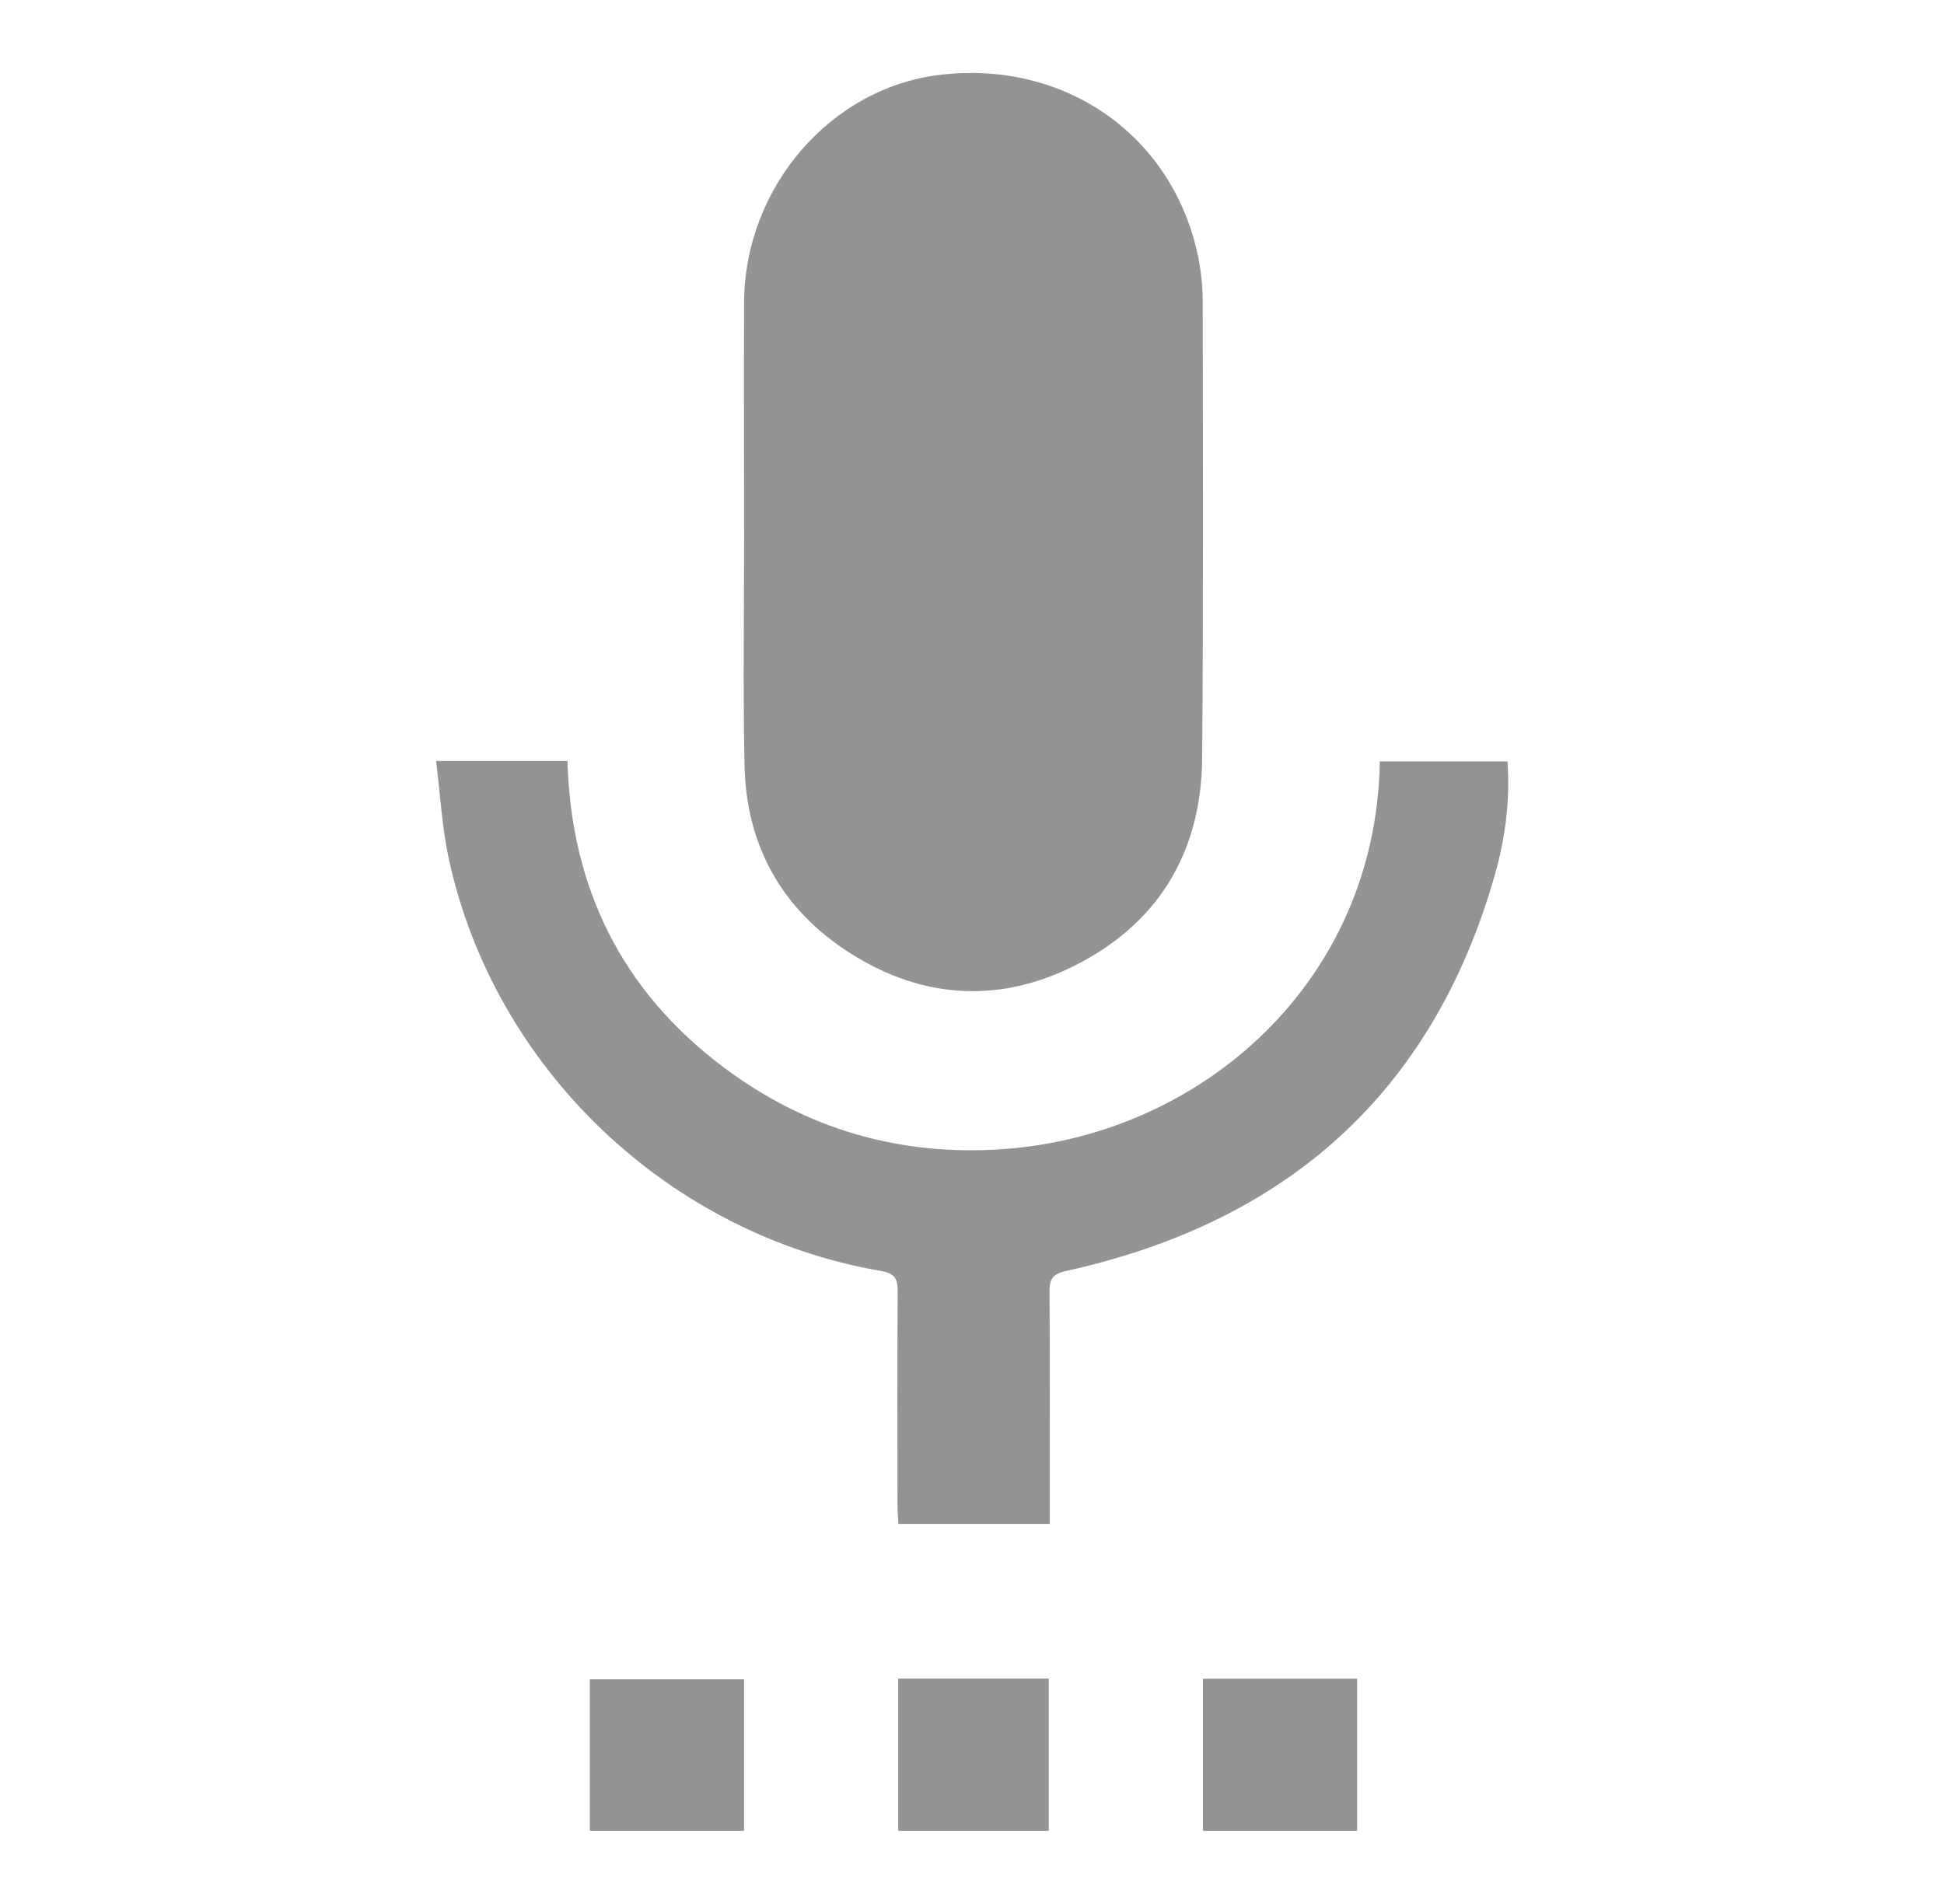 <?xml version="1.0" encoding="UTF-8"?>
<svg id="Layer_1" data-name="Layer 1" xmlns="http://www.w3.org/2000/svg" viewBox="0 0 406.03 397.7">
  <defs>
    <style>
      .cls-1 {
        fill: #939393;
      }
    </style>
  </defs>
  <path class="cls-1" d="M123.2,382.46v-31.65h32.2v31.65h-32.2Z"/>
  <path class="cls-1" d="M251.25,382.46v-31.78h32.2v31.78h-32.2Z"/>
  <path class="cls-1" d="M187.6,382.46v-31.81h31.45v31.81h-31.45Z"/>
  <path class="cls-1" d="M155.41,110.83c0-15.84-.05-31.69,0-47.53,.08-24.22,18.14-45.09,41.19-47.7,25.66-2.91,47.75,12.31,53.41,36.93,.77,3.37,1.18,6.91,1.19,10.37,.06,31.81,.14,63.63-.11,95.44-.15,18.86-8.43,33.58-25.07,42.57-16.32,8.82-32.99,8.13-48.66-1.93-14.09-9.04-21.51-22.37-21.86-39.13-.34-16.34-.07-32.68-.08-49.03Z"/>
  <path class="cls-1" d="M91.04,158.97h27.48c.75,26.48,11.36,48.01,32.52,63.92,17.32,13.03,37.06,18.72,58.64,17.15,41.38-3.01,77.78-35,78.51-80.97h26.67c.57,8.05-.45,15.95-2.61,23.57-12.99,45.76-43.59,72.69-89.54,82.86-2.91,.64-3.52,1.71-3.5,4.37,.1,14.72,.05,29.44,.05,44.15,0,1.36,0,2.71,0,4.33h-31.6c-.07-1.31-.21-2.62-.21-3.94-.02-14.84-.06-29.69,.04-44.53,.02-2.64-.49-3.86-3.49-4.38-44.4-7.61-80.77-42.27-90.27-86.13-1.41-6.52-1.76-13.26-2.66-20.43Z"/>
</svg>